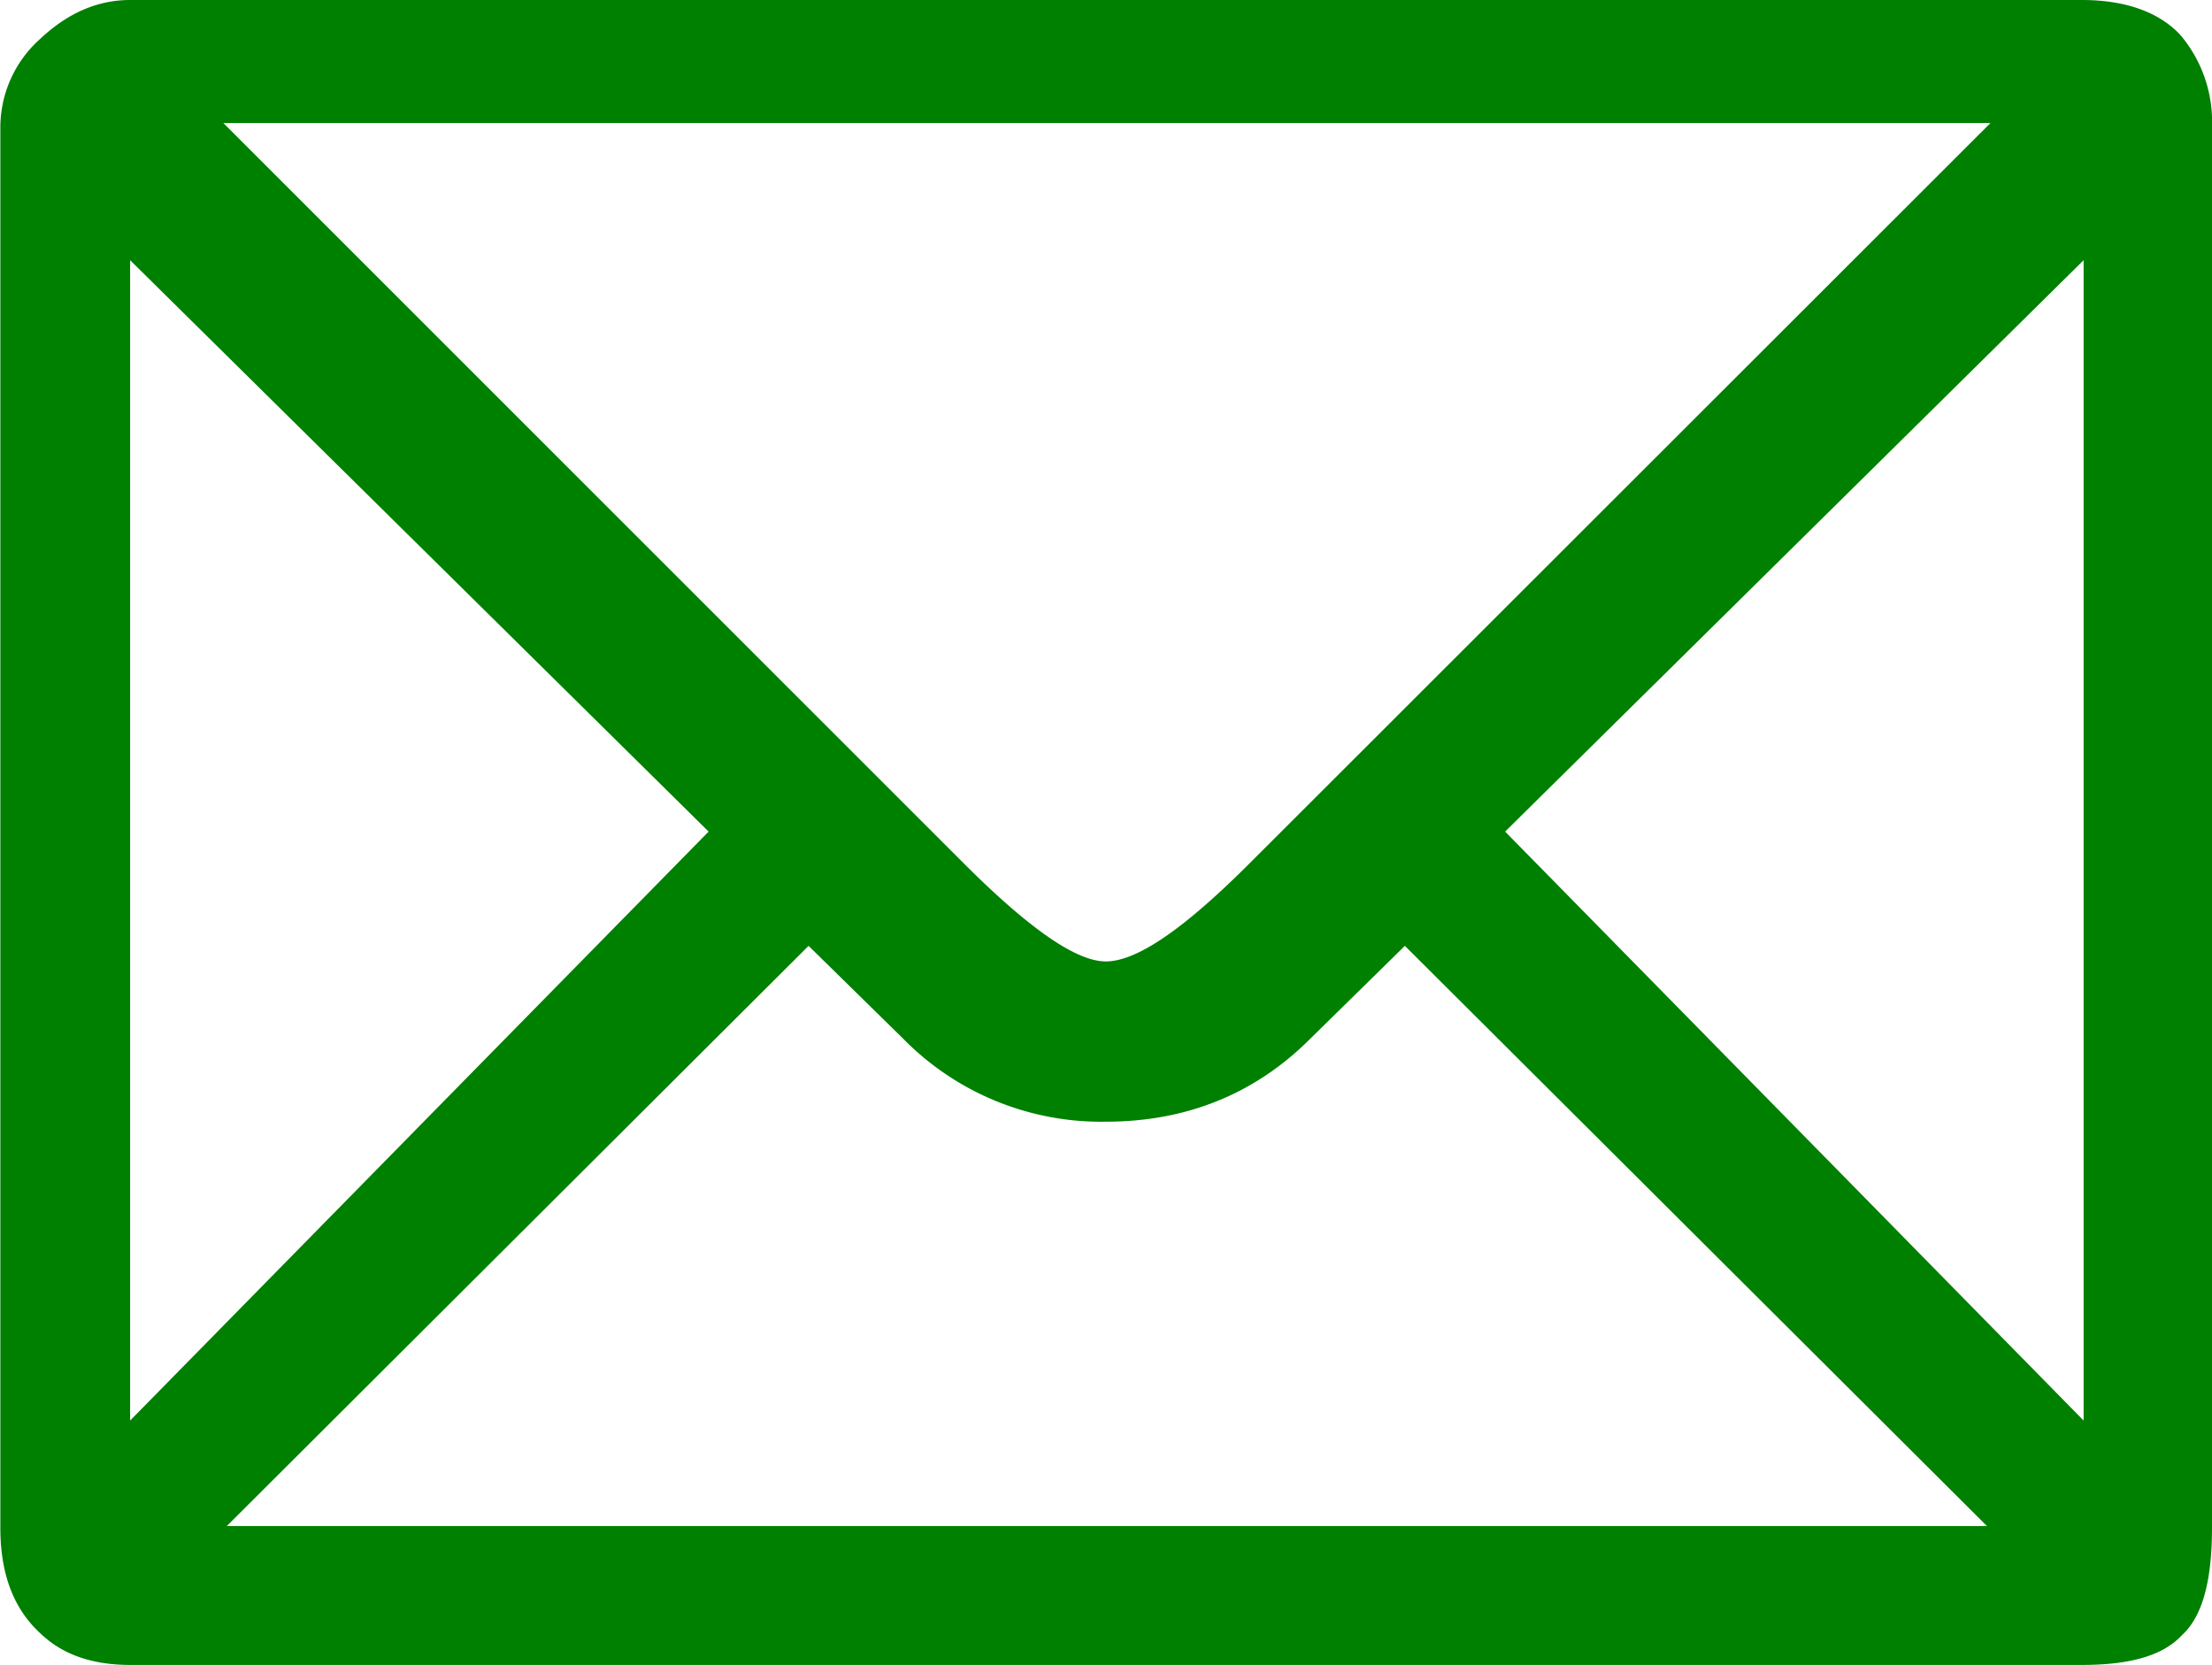 <?xml version="1.0" encoding="utf-8"?>
<svg version="1.1" xmlns="http://www.w3.org/2000/svg" viewBox="0 0 316.87 238.53">
<title>Courriel</title>
<path fill="#008000" d="M316.87,218.88c0,7.31-1.26,12.6-4.29,15.37-2.77,3-7.55,4.28-14.35,4.28H18.64c-5,0-9.32-1.26-12.59-4.28-4-3.53-6-8.56-6-15.37V18.14A17,17,0,0,1,5.79,5.54C9.82,1.76,14.11,0,18.64,0H298.23c6.29,0,11.08,1.76,14.1,5a19.23,19.23,0,0,1,4.54,13.1ZM101.51,119.14,18.64,37.28V203.52ZM285.13,17.63H32l106,106c9.32,9.32,16.12,14.11,20.4,14.11,4.54,0,11.34-4.79,20.66-14.11Zm-.5,201-83.38-83.12-13.6,13.35c-7.81,7.81-17.63,11.84-29.22,11.84a39.72,39.72,0,0,1-29-11.84l-13.6-13.35L32.49,218.63Zm13.85-15.11V37.28l-82.87,81.86Z"/>
</svg>
